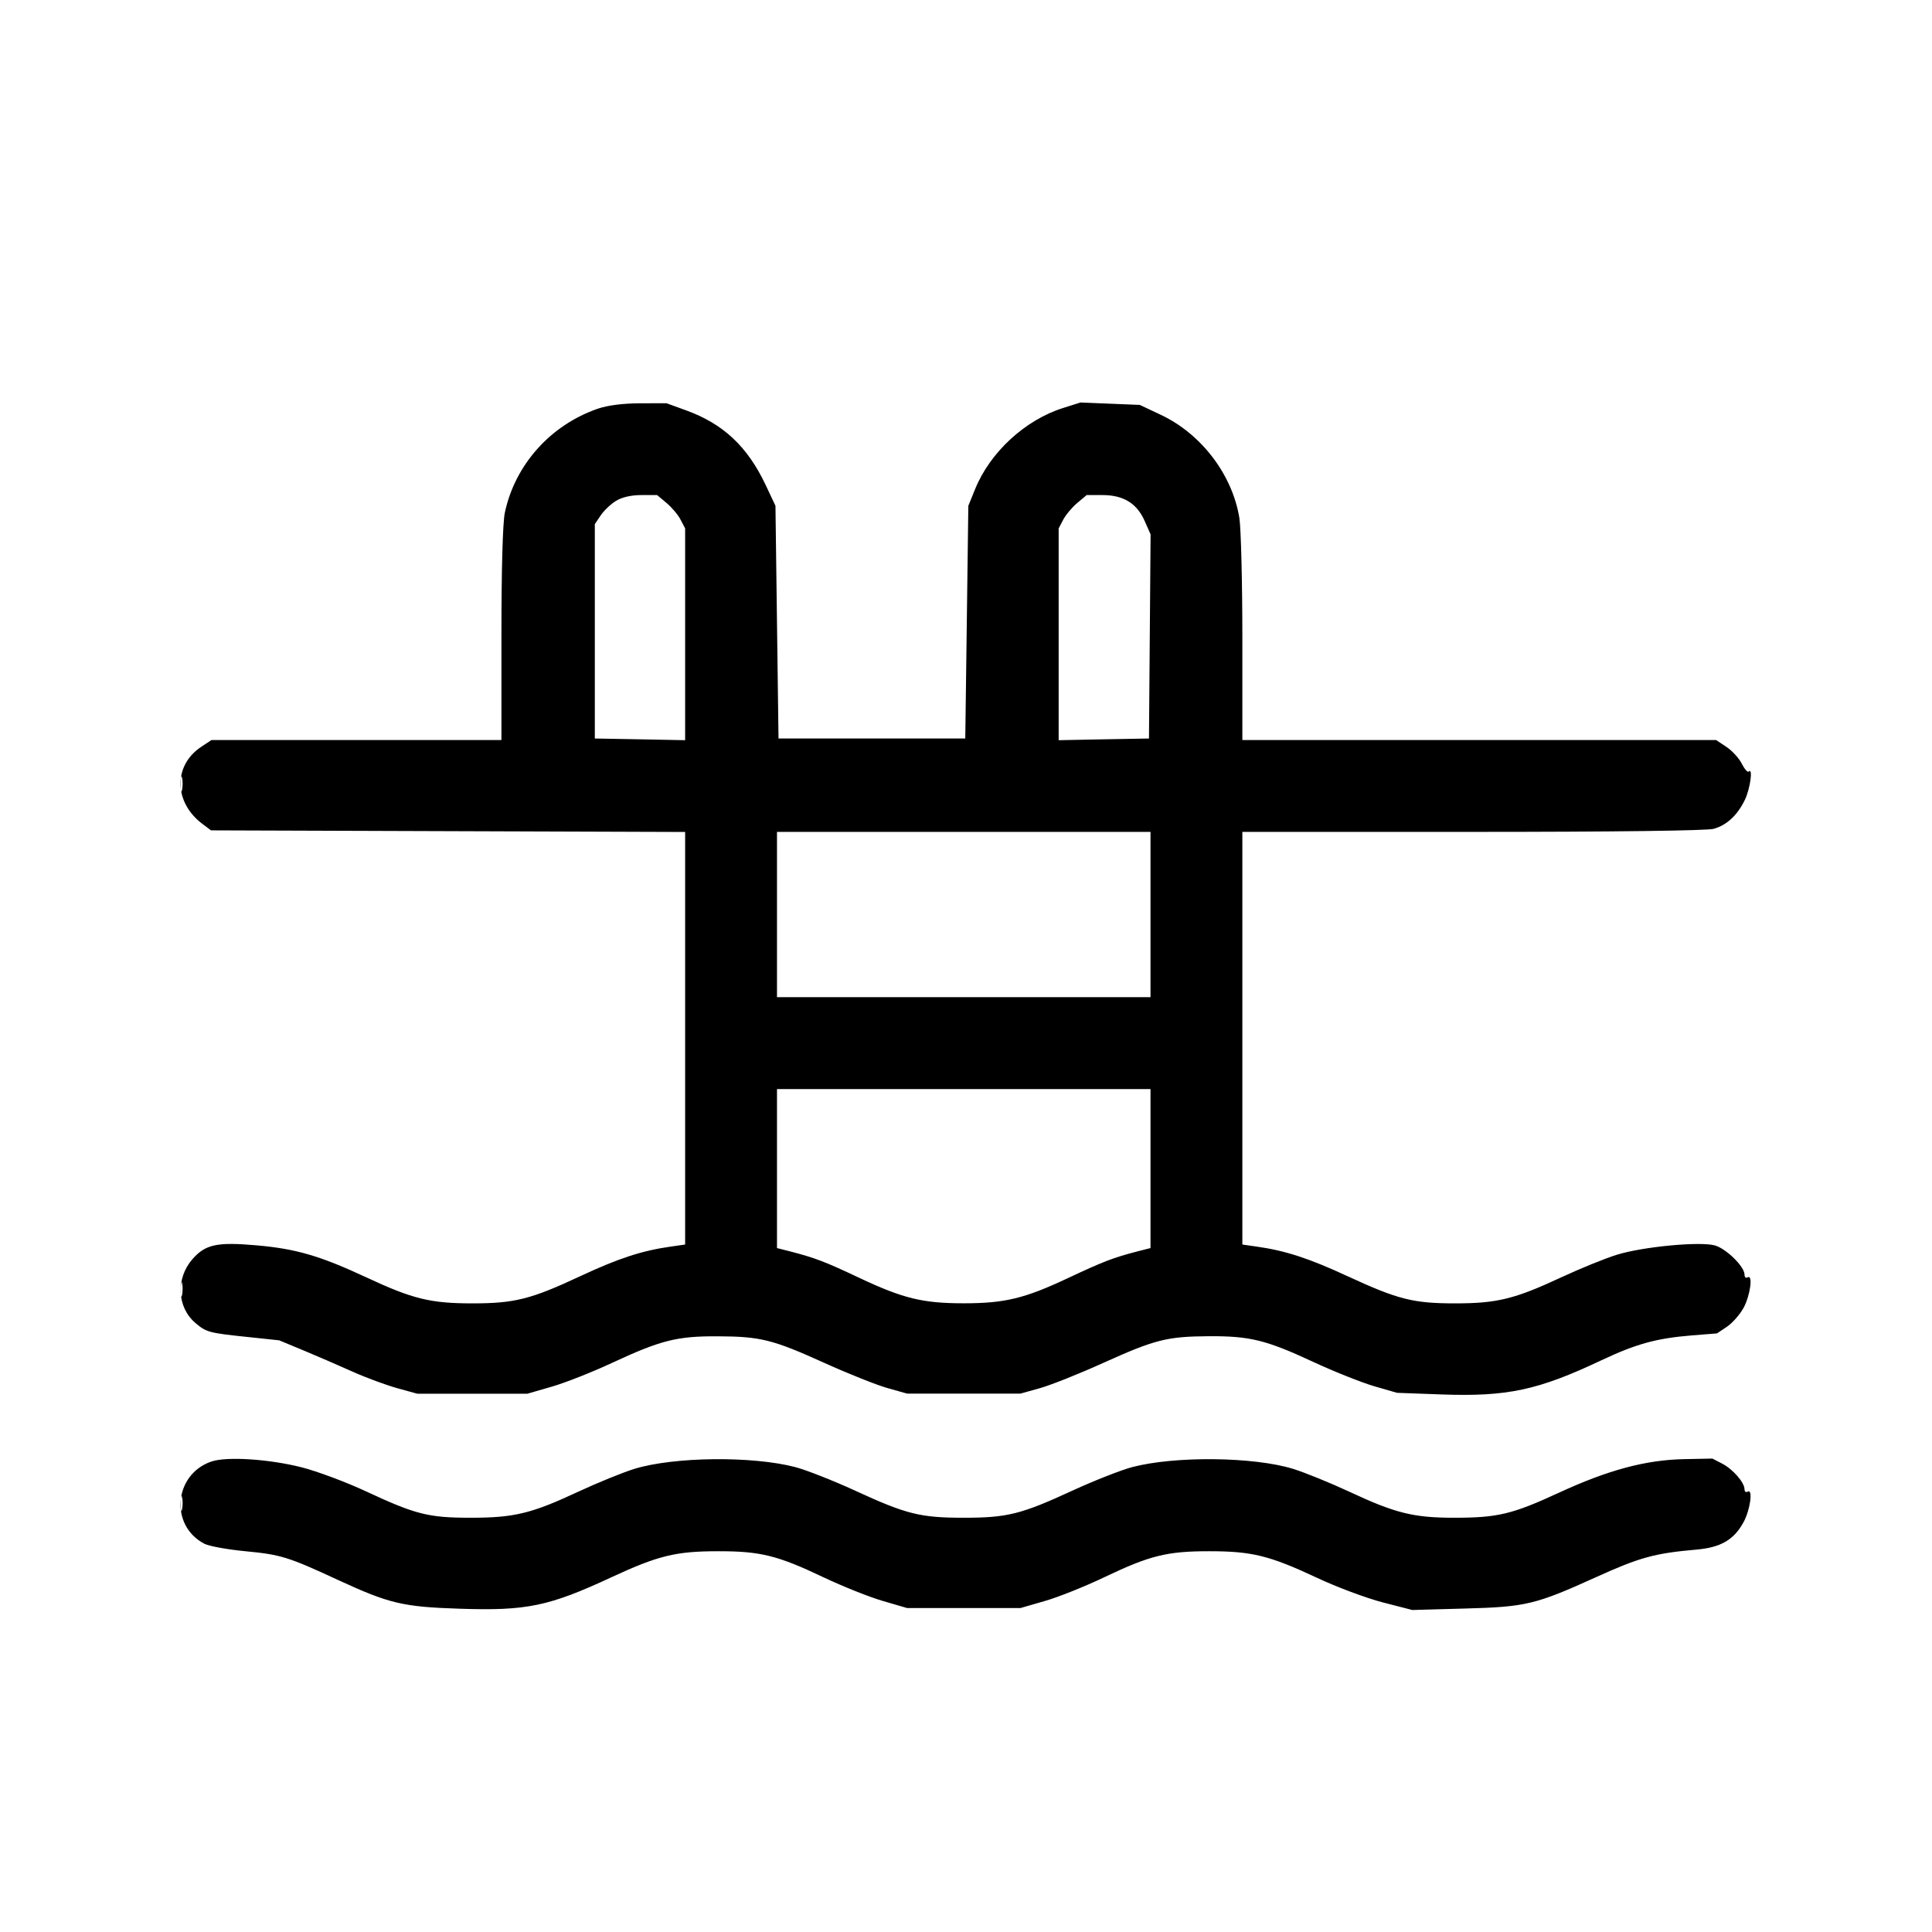 <svg width="24" height="24" viewBox="0 0 24 24" fill="none" xmlns="http://www.w3.org/2000/svg">
<path fill-rule="evenodd" clip-rule="evenodd" d="M7.426 5.077C6.837 5.281 6.397 5.774 6.271 6.37C6.245 6.496 6.229 7.065 6.229 7.882V9.193H4.428H2.627L2.497 9.279C2.15 9.511 2.159 9.97 2.516 10.236L2.621 10.315L5.566 10.325L8.511 10.335V12.898V15.46L8.33 15.486C7.971 15.537 7.685 15.631 7.213 15.851C6.596 16.14 6.392 16.191 5.868 16.191C5.349 16.191 5.128 16.137 4.555 15.87C3.978 15.601 3.679 15.513 3.186 15.47C2.696 15.427 2.552 15.458 2.392 15.64C2.181 15.88 2.198 16.241 2.429 16.436C2.565 16.55 2.592 16.558 3.089 16.61L3.468 16.65L3.774 16.777C3.942 16.847 4.217 16.966 4.384 17.041C4.551 17.116 4.8 17.207 4.936 17.245L5.183 17.313H5.868H6.552L6.856 17.225C7.023 17.177 7.356 17.045 7.597 16.933C8.207 16.649 8.407 16.598 8.91 16.6C9.448 16.602 9.596 16.639 10.244 16.932C10.538 17.065 10.889 17.205 11.024 17.243L11.269 17.312H11.972H12.676L12.923 17.243C13.059 17.204 13.411 17.064 13.704 16.931C14.346 16.641 14.497 16.602 15.015 16.599C15.526 16.596 15.725 16.645 16.309 16.916C16.571 17.038 16.914 17.174 17.07 17.22L17.354 17.302L17.898 17.322C18.723 17.352 19.104 17.271 19.895 16.897C20.326 16.694 20.576 16.625 21.015 16.589L21.329 16.564L21.453 16.481C21.521 16.435 21.613 16.33 21.659 16.247C21.743 16.092 21.779 15.825 21.709 15.868C21.688 15.881 21.671 15.865 21.671 15.833C21.671 15.734 21.443 15.51 21.302 15.471C21.116 15.42 20.415 15.486 20.088 15.586C19.944 15.63 19.63 15.758 19.389 15.87C18.816 16.137 18.595 16.191 18.077 16.191C17.555 16.191 17.367 16.143 16.741 15.854C16.259 15.631 15.971 15.537 15.614 15.486L15.433 15.46V12.897V10.334H18.296C20.044 10.334 21.209 10.319 21.288 10.296C21.451 10.25 21.582 10.128 21.675 9.937C21.742 9.798 21.779 9.529 21.723 9.585C21.71 9.598 21.671 9.554 21.637 9.487C21.604 9.42 21.518 9.326 21.447 9.279L21.318 9.193H18.376H15.433L15.433 7.928C15.433 7.232 15.416 6.56 15.396 6.435C15.308 5.894 14.922 5.388 14.416 5.151L14.159 5.03L13.791 5.015L13.422 5L13.207 5.068C12.736 5.216 12.3 5.617 12.114 6.074L12.029 6.283L12.01 7.728L11.991 9.174H10.831H9.671L9.652 7.728L9.633 6.283L9.51 6.022C9.285 5.547 8.983 5.264 8.524 5.098L8.279 5.009L7.948 5.01C7.736 5.011 7.549 5.035 7.426 5.077ZM7.654 6.221C7.59 6.259 7.504 6.341 7.463 6.401L7.389 6.511V7.842V9.174L7.95 9.184L8.511 9.195V7.879V6.564L8.455 6.457C8.425 6.397 8.346 6.304 8.281 6.249L8.163 6.15L7.966 6.15C7.842 6.15 7.727 6.176 7.654 6.221ZM13.381 6.249C13.316 6.304 13.238 6.397 13.207 6.457L13.151 6.564V7.879V9.195L13.712 9.184L14.273 9.174L14.283 7.906L14.293 6.638L14.219 6.471C14.123 6.253 13.956 6.15 13.696 6.15L13.499 6.15L13.381 6.249ZM2.245 9.744C2.245 9.828 2.253 9.857 2.262 9.81C2.271 9.763 2.271 9.694 2.261 9.658C2.252 9.622 2.244 9.66 2.245 9.744ZM9.652 11.361V12.387H11.972H14.292V11.361V10.334H11.972H9.652V11.361ZM9.652 14.516V15.504L9.814 15.545C10.126 15.626 10.245 15.671 10.679 15.876C11.221 16.131 11.464 16.19 11.972 16.19C12.482 16.19 12.727 16.131 13.271 15.875C13.712 15.668 13.829 15.623 14.131 15.545L14.292 15.504V14.516V13.529H11.972H9.652V14.516ZM2.245 16.02C2.245 16.104 2.253 16.133 2.262 16.086C2.271 16.039 2.271 15.97 2.261 15.934C2.252 15.898 2.244 15.936 2.245 16.02ZM2.625 18.156C2.159 18.316 2.105 18.952 2.539 19.177C2.597 19.207 2.823 19.248 3.039 19.269C3.489 19.312 3.575 19.338 4.197 19.626C4.836 19.921 5.003 19.961 5.708 19.984C6.543 20.012 6.818 19.955 7.598 19.592C8.176 19.324 8.396 19.27 8.918 19.27C9.444 19.269 9.657 19.321 10.228 19.593C10.469 19.707 10.802 19.84 10.968 19.888L11.269 19.976H11.972H12.676L12.98 19.888C13.148 19.84 13.479 19.707 13.718 19.593C14.282 19.323 14.499 19.269 15.026 19.27C15.552 19.27 15.77 19.324 16.358 19.599C16.604 19.715 16.972 19.852 17.175 19.905L17.544 20L18.191 19.982C18.957 19.962 19.074 19.933 19.829 19.591C20.367 19.347 20.555 19.295 21.071 19.25C21.375 19.224 21.539 19.129 21.659 18.909C21.743 18.755 21.779 18.487 21.709 18.53C21.688 18.543 21.671 18.529 21.671 18.5C21.671 18.416 21.526 18.25 21.392 18.181L21.272 18.119L20.919 18.126C20.442 18.136 19.977 18.261 19.37 18.541C18.785 18.811 18.606 18.854 18.064 18.854C17.56 18.854 17.334 18.798 16.765 18.532C16.524 18.42 16.207 18.291 16.061 18.246C15.571 18.096 14.598 18.085 14.064 18.225C13.928 18.261 13.594 18.392 13.322 18.517C12.685 18.811 12.513 18.854 11.972 18.854C11.432 18.854 11.26 18.811 10.622 18.517C10.35 18.392 10.016 18.261 9.88 18.225C9.346 18.085 8.374 18.096 7.883 18.246C7.737 18.291 7.42 18.42 7.18 18.532C6.601 18.802 6.388 18.854 5.847 18.854C5.322 18.854 5.164 18.814 4.544 18.525C4.297 18.41 3.938 18.276 3.745 18.227C3.337 18.124 2.813 18.091 2.625 18.156ZM2.245 18.682C2.245 18.766 2.253 18.796 2.262 18.748C2.271 18.701 2.271 18.633 2.261 18.596C2.252 18.56 2.244 18.599 2.245 18.682Z" fill="black"/>
</svg>
